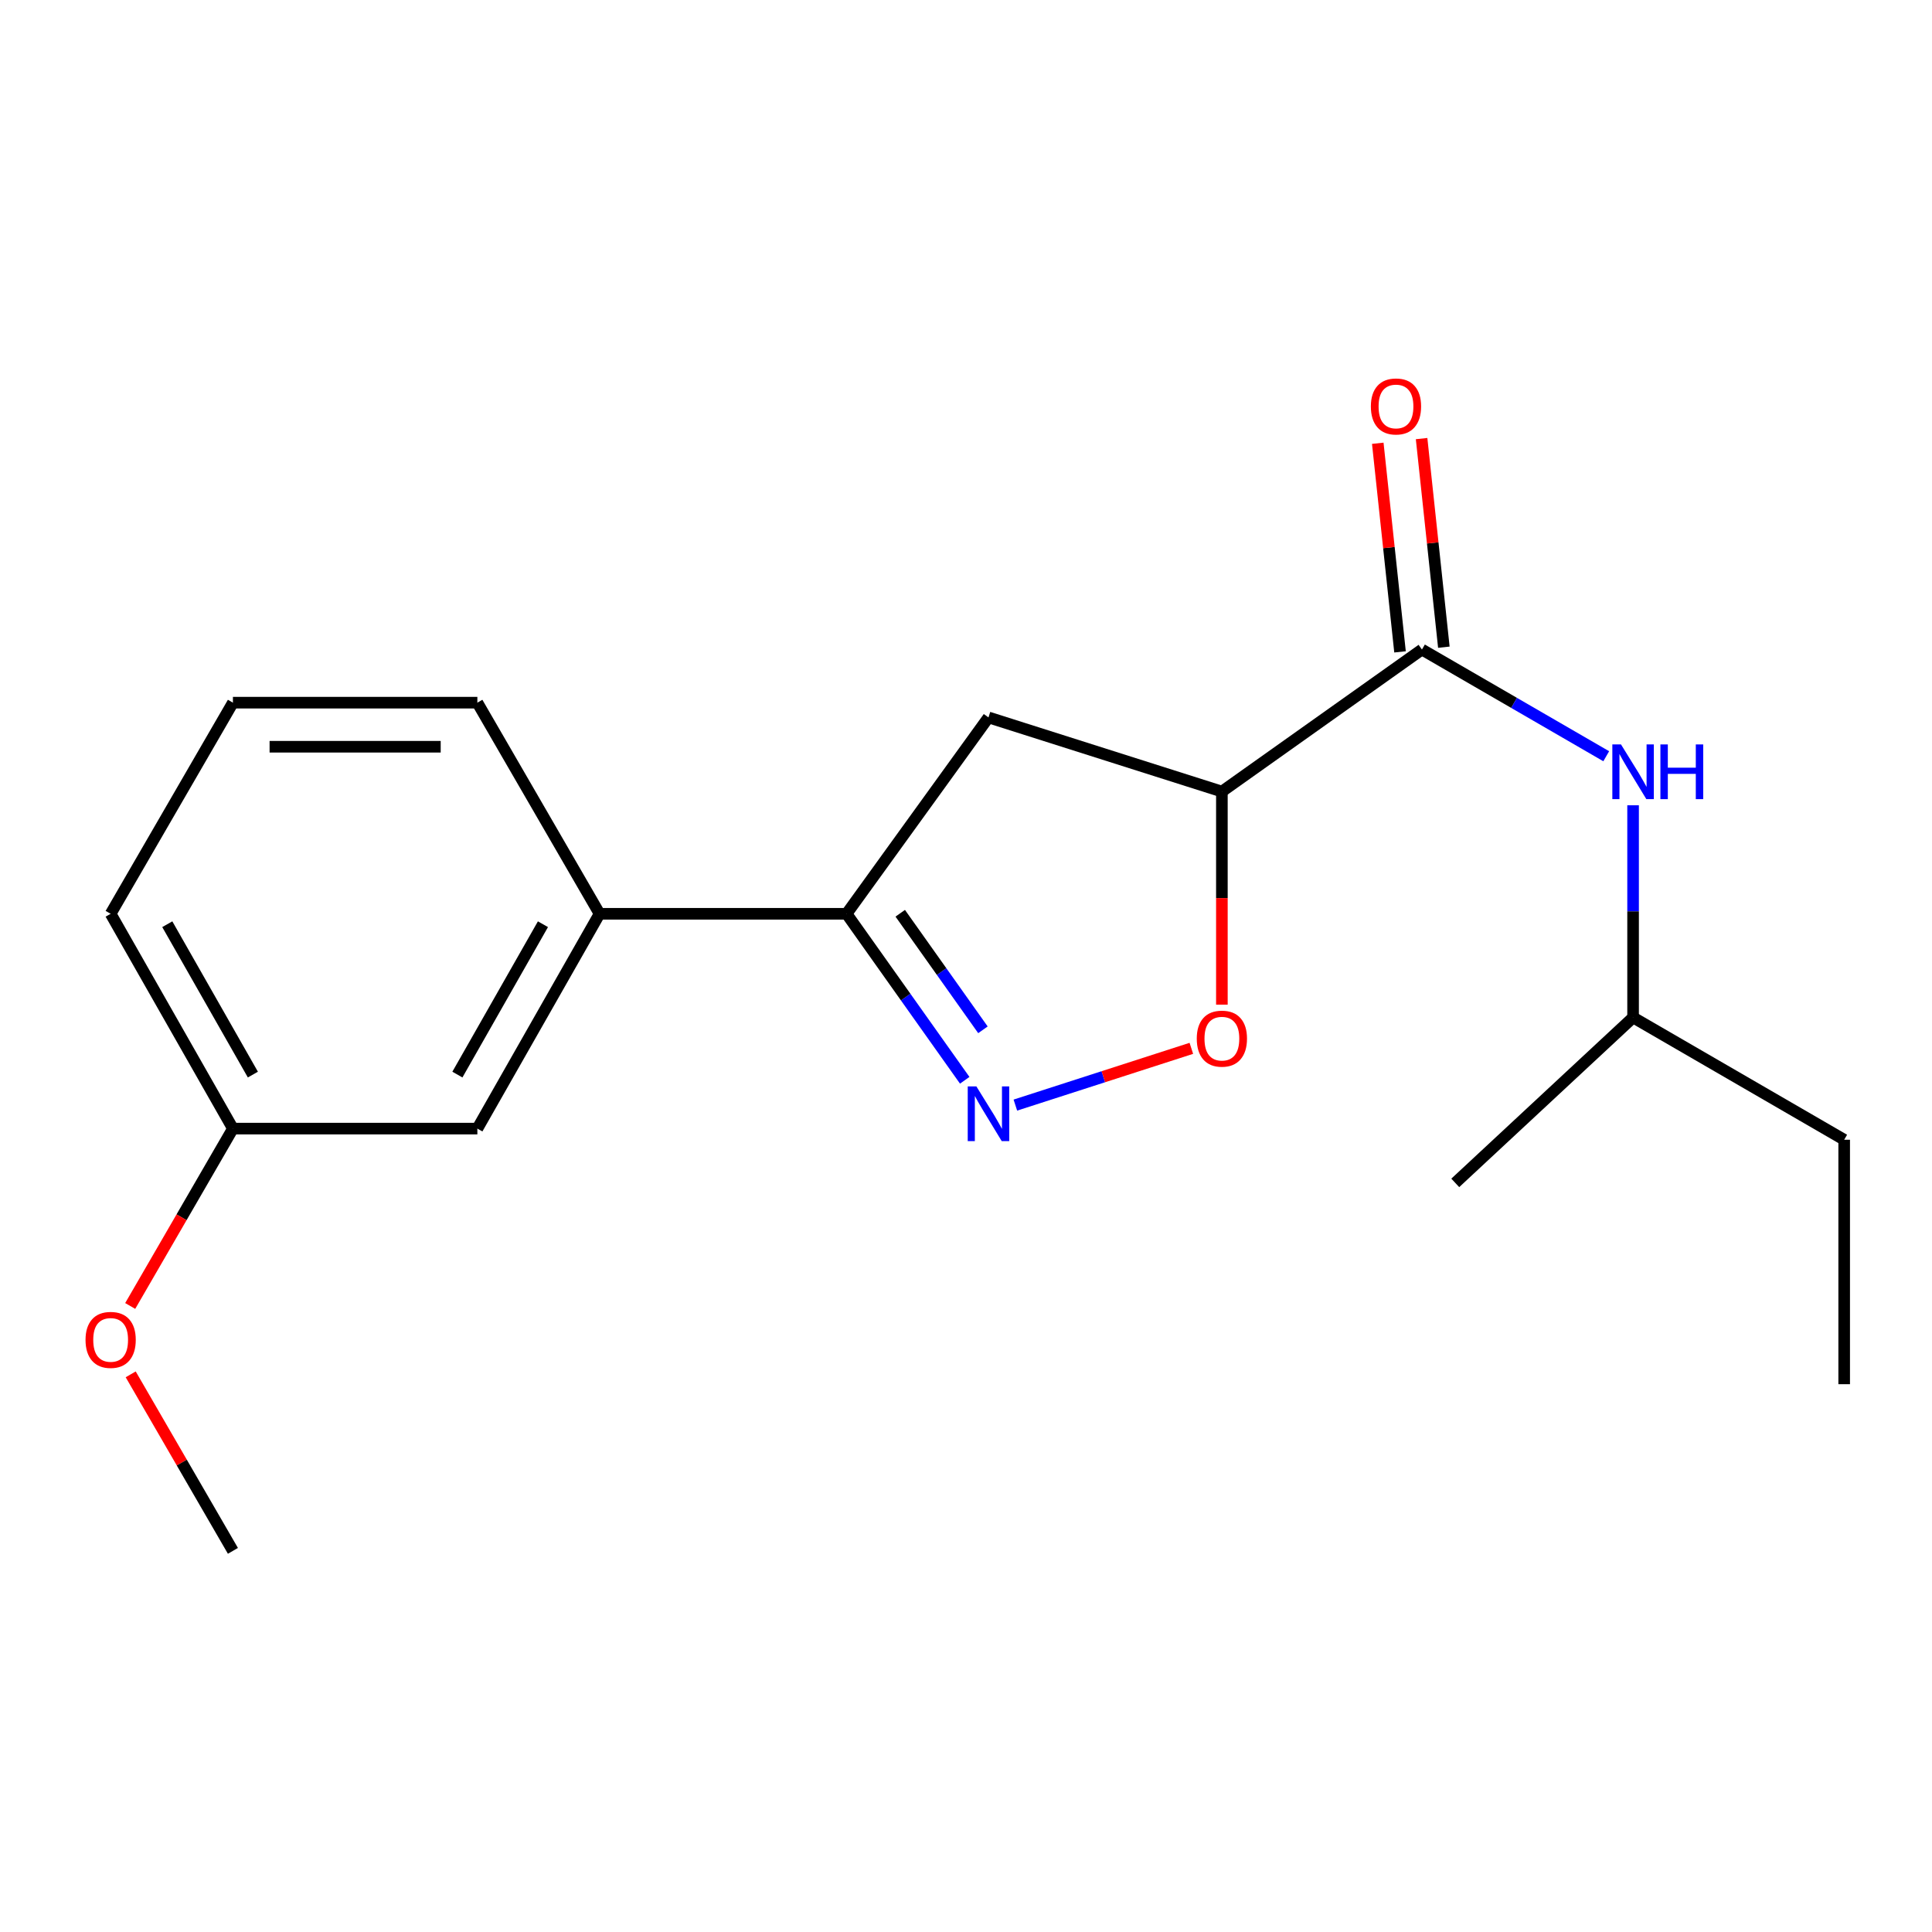 <?xml version='1.0' encoding='iso-8859-1'?>
<svg version='1.1' baseProfile='full'
              xmlns='http://www.w3.org/2000/svg'
                      xmlns:rdkit='http://www.rdkit.org/xml'
                      xmlns:xlink='http://www.w3.org/1999/xlink'
                  xml:space='preserve'
width='1000px' height='1000px' viewBox='0 0 1000 1000'>
<!-- END OF HEADER -->
<rect style='opacity:1.0;fill:#FFFFFF;stroke:none' width='1000' height='1000' x='0' y='0'> </rect>
<path class='bond-2' d='M 525.55,571.998 L 571.093,557.308' style='fill:none;fill-rule:evenodd;stroke:#0000FF;stroke-width:6px;stroke-linecap:butt;stroke-linejoin:miter;stroke-opacity:1' />
<path class='bond-2' d='M 571.093,557.308 L 616.637,542.617' style='fill:none;fill-rule:evenodd;stroke:#FF0000;stroke-width:6px;stroke-linecap:butt;stroke-linejoin:miter;stroke-opacity:1' />
<path class='bond-3' d='M 499.337,559.153 L 468.761,516.065' style='fill:none;fill-rule:evenodd;stroke:#0000FF;stroke-width:6px;stroke-linecap:butt;stroke-linejoin:miter;stroke-opacity:1' />
<path class='bond-3' d='M 468.761,516.065 L 438.185,472.976' style='fill:none;fill-rule:evenodd;stroke:#000000;stroke-width:6px;stroke-linecap:butt;stroke-linejoin:miter;stroke-opacity:1' />
<path class='bond-3' d='M 508.767,533.026 L 487.364,502.864' style='fill:none;fill-rule:evenodd;stroke:#0000FF;stroke-width:6px;stroke-linecap:butt;stroke-linejoin:miter;stroke-opacity:1' />
<path class='bond-3' d='M 487.364,502.864 L 465.961,472.702' style='fill:none;fill-rule:evenodd;stroke:#000000;stroke-width:6px;stroke-linecap:butt;stroke-linejoin:miter;stroke-opacity:1' />
<path class='bond-0' d='M 632.445,409.714 L 632.445,464.859' style='fill:none;fill-rule:evenodd;stroke:#000000;stroke-width:6px;stroke-linecap:butt;stroke-linejoin:miter;stroke-opacity:1' />
<path class='bond-0' d='M 632.445,464.859 L 632.445,520.003' style='fill:none;fill-rule:evenodd;stroke:#FF0000;stroke-width:6px;stroke-linecap:butt;stroke-linejoin:miter;stroke-opacity:1' />
<path class='bond-1' d='M 632.445,409.714 L 735.993,336.2' style='fill:none;fill-rule:evenodd;stroke:#000000;stroke-width:6px;stroke-linecap:butt;stroke-linejoin:miter;stroke-opacity:1' />
<path class='bond-19' d='M 632.445,409.714 L 511.636,371.341' style='fill:none;fill-rule:evenodd;stroke:#000000;stroke-width:6px;stroke-linecap:butt;stroke-linejoin:miter;stroke-opacity:1' />
<path class='bond-5' d='M 735.993,336.2 L 783.689,363.814' style='fill:none;fill-rule:evenodd;stroke:#000000;stroke-width:6px;stroke-linecap:butt;stroke-linejoin:miter;stroke-opacity:1' />
<path class='bond-5' d='M 783.689,363.814 L 831.385,391.429' style='fill:none;fill-rule:evenodd;stroke:#0000FF;stroke-width:6px;stroke-linecap:butt;stroke-linejoin:miter;stroke-opacity:1' />
<path class='bond-7' d='M 747.334,334.99 L 741.574,281.001' style='fill:none;fill-rule:evenodd;stroke:#000000;stroke-width:6px;stroke-linecap:butt;stroke-linejoin:miter;stroke-opacity:1' />
<path class='bond-7' d='M 741.574,281.001 L 735.813,227.013' style='fill:none;fill-rule:evenodd;stroke:#FF0000;stroke-width:6px;stroke-linecap:butt;stroke-linejoin:miter;stroke-opacity:1' />
<path class='bond-7' d='M 724.652,337.41 L 718.892,283.422' style='fill:none;fill-rule:evenodd;stroke:#000000;stroke-width:6px;stroke-linecap:butt;stroke-linejoin:miter;stroke-opacity:1' />
<path class='bond-7' d='M 718.892,283.422 L 713.131,229.433' style='fill:none;fill-rule:evenodd;stroke:#FF0000;stroke-width:6px;stroke-linecap:butt;stroke-linejoin:miter;stroke-opacity:1' />
<path class='bond-4' d='M 438.185,472.976 L 511.636,371.341' style='fill:none;fill-rule:evenodd;stroke:#000000;stroke-width:6px;stroke-linecap:butt;stroke-linejoin:miter;stroke-opacity:1' />
<path class='bond-6' d='M 438.185,472.976 L 310.344,472.976' style='fill:none;fill-rule:evenodd;stroke:#000000;stroke-width:6px;stroke-linecap:butt;stroke-linejoin:miter;stroke-opacity:1' />
<path class='bond-10' d='M 845.282,416.814 L 845.282,471.723' style='fill:none;fill-rule:evenodd;stroke:#0000FF;stroke-width:6px;stroke-linecap:butt;stroke-linejoin:miter;stroke-opacity:1' />
<path class='bond-10' d='M 845.282,471.723 L 845.282,526.632' style='fill:none;fill-rule:evenodd;stroke:#000000;stroke-width:6px;stroke-linecap:butt;stroke-linejoin:miter;stroke-opacity:1' />
<path class='bond-8' d='M 310.344,472.976 L 247.082,584.166' style='fill:none;fill-rule:evenodd;stroke:#000000;stroke-width:6px;stroke-linecap:butt;stroke-linejoin:miter;stroke-opacity:1' />
<path class='bond-8' d='M 281.028,478.374 L 236.745,556.207' style='fill:none;fill-rule:evenodd;stroke:#000000;stroke-width:6px;stroke-linecap:butt;stroke-linejoin:miter;stroke-opacity:1' />
<path class='bond-12' d='M 310.344,472.976 L 247.082,363.7' style='fill:none;fill-rule:evenodd;stroke:#000000;stroke-width:6px;stroke-linecap:butt;stroke-linejoin:miter;stroke-opacity:1' />
<path class='bond-9' d='M 247.082,584.166 L 120.558,584.166' style='fill:none;fill-rule:evenodd;stroke:#000000;stroke-width:6px;stroke-linecap:butt;stroke-linejoin:miter;stroke-opacity:1' />
<path class='bond-11' d='M 120.558,584.166 L 93.975,630.066' style='fill:none;fill-rule:evenodd;stroke:#000000;stroke-width:6px;stroke-linecap:butt;stroke-linejoin:miter;stroke-opacity:1' />
<path class='bond-11' d='M 93.975,630.066 L 67.392,675.965' style='fill:none;fill-rule:evenodd;stroke:#FF0000;stroke-width:6px;stroke-linecap:butt;stroke-linejoin:miter;stroke-opacity:1' />
<path class='bond-20' d='M 120.558,584.166 L 57.271,472.976' style='fill:none;fill-rule:evenodd;stroke:#000000;stroke-width:6px;stroke-linecap:butt;stroke-linejoin:miter;stroke-opacity:1' />
<path class='bond-20' d='M 130.889,556.204 L 86.588,478.371' style='fill:none;fill-rule:evenodd;stroke:#000000;stroke-width:6px;stroke-linecap:butt;stroke-linejoin:miter;stroke-opacity:1' />
<path class='bond-16' d='M 845.282,526.632 L 954.545,589.932' style='fill:none;fill-rule:evenodd;stroke:#000000;stroke-width:6px;stroke-linecap:butt;stroke-linejoin:miter;stroke-opacity:1' />
<path class='bond-17' d='M 845.282,526.632 L 753.24,612.261' style='fill:none;fill-rule:evenodd;stroke:#000000;stroke-width:6px;stroke-linecap:butt;stroke-linejoin:miter;stroke-opacity:1' />
<path class='bond-15' d='M 67.647,711.359 L 94.103,757.039' style='fill:none;fill-rule:evenodd;stroke:#FF0000;stroke-width:6px;stroke-linecap:butt;stroke-linejoin:miter;stroke-opacity:1' />
<path class='bond-15' d='M 94.103,757.039 L 120.558,802.719' style='fill:none;fill-rule:evenodd;stroke:#000000;stroke-width:6px;stroke-linecap:butt;stroke-linejoin:miter;stroke-opacity:1' />
<path class='bond-13' d='M 247.082,363.7 L 120.558,363.7' style='fill:none;fill-rule:evenodd;stroke:#000000;stroke-width:6px;stroke-linecap:butt;stroke-linejoin:miter;stroke-opacity:1' />
<path class='bond-13' d='M 228.103,386.511 L 139.537,386.511' style='fill:none;fill-rule:evenodd;stroke:#000000;stroke-width:6px;stroke-linecap:butt;stroke-linejoin:miter;stroke-opacity:1' />
<path class='bond-14' d='M 120.558,363.7 L 57.271,472.976' style='fill:none;fill-rule:evenodd;stroke:#000000;stroke-width:6px;stroke-linecap:butt;stroke-linejoin:miter;stroke-opacity:1' />
<path class='bond-18' d='M 954.545,589.932 L 954.545,716.456' style='fill:none;fill-rule:evenodd;stroke:#000000;stroke-width:6px;stroke-linecap:butt;stroke-linejoin:miter;stroke-opacity:1' />
<path  class='atom-0' d='M 505.376 562.326
L 514.656 577.326
Q 515.576 578.806, 517.056 581.486
Q 518.536 584.166, 518.616 584.326
L 518.616 562.326
L 522.376 562.326
L 522.376 590.646
L 518.496 590.646
L 508.536 574.246
Q 507.376 572.326, 506.136 570.126
Q 504.936 567.926, 504.576 567.246
L 504.576 590.646
L 500.896 590.646
L 500.896 562.326
L 505.376 562.326
' fill='#0000FF'/>
<path  class='atom-3' d='M 619.445 537.598
Q 619.445 530.798, 622.805 526.998
Q 626.165 523.198, 632.445 523.198
Q 638.725 523.198, 642.085 526.998
Q 645.445 530.798, 645.445 537.598
Q 645.445 544.478, 642.045 548.398
Q 638.645 552.278, 632.445 552.278
Q 626.205 552.278, 622.805 548.398
Q 619.445 544.518, 619.445 537.598
M 632.445 549.078
Q 636.765 549.078, 639.085 546.198
Q 641.445 543.278, 641.445 537.598
Q 641.445 532.038, 639.085 529.238
Q 636.765 526.398, 632.445 526.398
Q 628.125 526.398, 625.765 529.198
Q 623.445 531.998, 623.445 537.598
Q 623.445 543.318, 625.765 546.198
Q 628.125 549.078, 632.445 549.078
' fill='#FF0000'/>
<path  class='atom-6' d='M 839.022 385.315
L 848.302 400.315
Q 849.222 401.795, 850.702 404.475
Q 852.182 407.155, 852.262 407.315
L 852.262 385.315
L 856.022 385.315
L 856.022 413.635
L 852.142 413.635
L 842.182 397.235
Q 841.022 395.315, 839.782 393.115
Q 838.582 390.915, 838.222 390.235
L 838.222 413.635
L 834.542 413.635
L 834.542 385.315
L 839.022 385.315
' fill='#0000FF'/>
<path  class='atom-6' d='M 859.422 385.315
L 863.262 385.315
L 863.262 397.355
L 877.742 397.355
L 877.742 385.315
L 881.582 385.315
L 881.582 413.635
L 877.742 413.635
L 877.742 400.555
L 863.262 400.555
L 863.262 413.635
L 859.422 413.635
L 859.422 385.315
' fill='#0000FF'/>
<path  class='atom-8' d='M 709.56 210.377
Q 709.56 203.577, 712.92 199.777
Q 716.28 195.977, 722.56 195.977
Q 728.84 195.977, 732.2 199.777
Q 735.56 203.577, 735.56 210.377
Q 735.56 217.257, 732.16 221.177
Q 728.76 225.057, 722.56 225.057
Q 716.32 225.057, 712.92 221.177
Q 709.56 217.297, 709.56 210.377
M 722.56 221.857
Q 726.88 221.857, 729.2 218.977
Q 731.56 216.057, 731.56 210.377
Q 731.56 204.817, 729.2 202.017
Q 726.88 199.177, 722.56 199.177
Q 718.24 199.177, 715.88 201.977
Q 713.56 204.777, 713.56 210.377
Q 713.56 216.097, 715.88 218.977
Q 718.24 221.857, 722.56 221.857
' fill='#FF0000'/>
<path  class='atom-12' d='M 44.271 693.522
Q 44.271 686.722, 47.631 682.922
Q 50.991 679.122, 57.271 679.122
Q 63.551 679.122, 66.911 682.922
Q 70.271 686.722, 70.271 693.522
Q 70.271 700.402, 66.871 704.322
Q 63.471 708.202, 57.271 708.202
Q 51.031 708.202, 47.631 704.322
Q 44.271 700.442, 44.271 693.522
M 57.271 705.002
Q 61.591 705.002, 63.911 702.122
Q 66.271 699.202, 66.271 693.522
Q 66.271 687.962, 63.911 685.162
Q 61.591 682.322, 57.271 682.322
Q 52.951 682.322, 50.591 685.122
Q 48.271 687.922, 48.271 693.522
Q 48.271 699.242, 50.591 702.122
Q 52.951 705.002, 57.271 705.002
' fill='#FF0000'/>
</svg>
